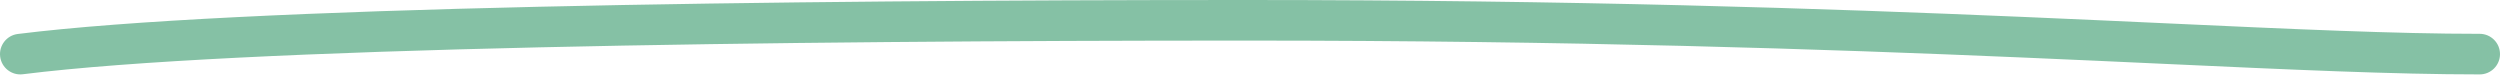 <?xml version="1.0" encoding="UTF-8"?> <svg xmlns="http://www.w3.org/2000/svg" width="1232" height="37" viewBox="0 0 1232 37" fill="none"> <path fill-rule="evenodd" clip-rule="evenodd" d="M614.001 20C383.062 20 117.031 23.352 11.243 36.589C5.763 37.275 0.764 33.388 0.078 27.908C-0.607 22.428 3.279 17.43 8.759 16.744C116.084 3.315 383.612 0 614.001 0C775.586 0 899.529 4.172 997.169 8.342C1022.36 9.419 1045.77 10.493 1067.6 11.494C1130.52 14.381 1180.33 16.667 1222 16.667C1227.52 16.667 1232 21.144 1232 26.667C1232 32.19 1227.52 36.667 1222 36.667C1179.83 36.667 1129.36 34.35 1066.24 31.454C1044.49 30.456 1021.24 29.389 996.316 28.324C898.864 24.162 775.219 20 614.001 20Z" fill="#85C1A5"></path> </svg> 